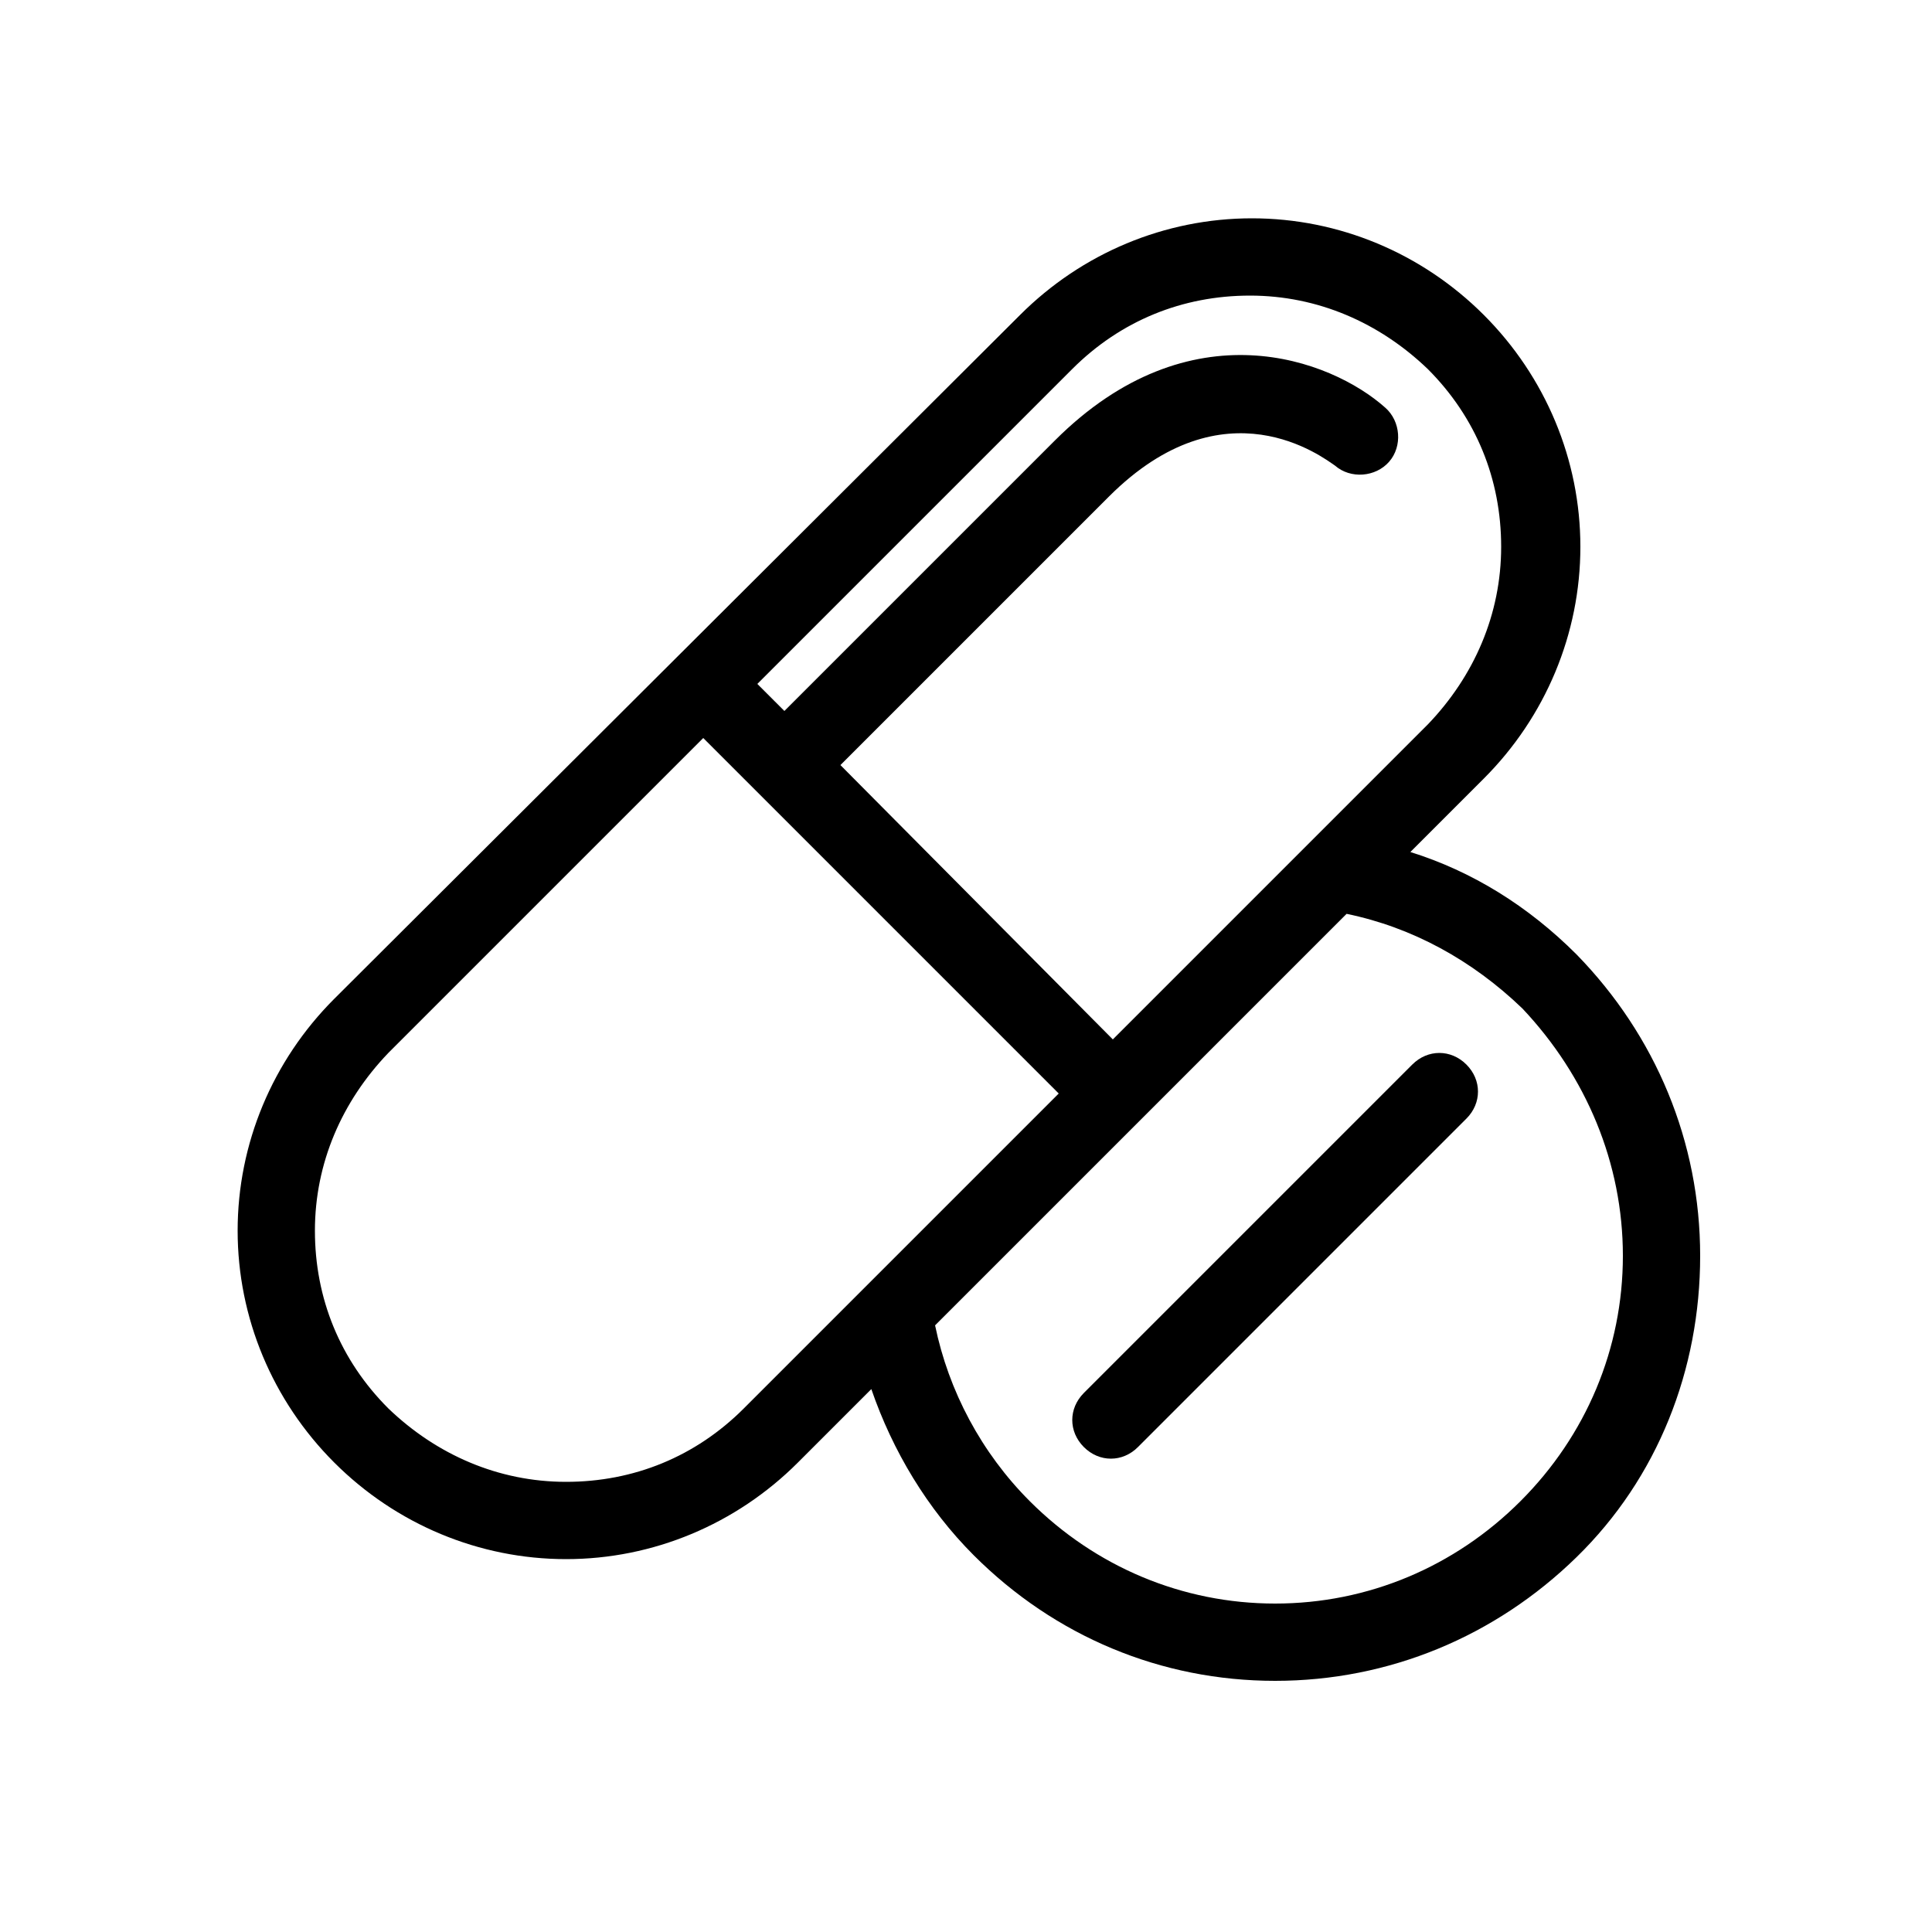 <?xml version="1.0" encoding="UTF-8"?> <svg xmlns:x="http://ns.adobe.com/Extensibility/1.0/" xmlns:i="http://ns.adobe.com/AdobeIllustrator/10.0/" xmlns:graph="http://ns.adobe.com/Graphs/1.0/" xmlns="http://www.w3.org/2000/svg" xmlns:xlink="http://www.w3.org/1999/xlink" x="0px" y="0px" viewBox="0 0 100 100" xml:space="preserve"><switch><g i:extraneous="self"><g display="none"><circle display="inline" fill="none" stroke="#000000" stroke-width="4" stroke-linecap="round" stroke-linejoin="round" stroke-miterlimit="10" cx="66" cy="65" r="20"></circle><line display="inline" fill="none" stroke="#000000" stroke-width="4" stroke-linecap="round" stroke-linejoin="round" stroke-miterlimit="10" x1="74.5" y1="56.5" x2="57.5" y2="73.5"></line><g display="inline"><path fill="#000000" stroke="#000000" stroke-width="4" stroke-linecap="round" stroke-linejoin="round" stroke-miterlimit="10" d=" M18.7,74.3L18.7,74.3c-5.9-5.9-5.9-15.4,0-21.2l35.4-35.4c5.9-5.9,15.4-5.9,21.2,0l0,0c5.9,5.9,5.9,15.4,0,21.2L39.9,74.3 C34.1,80.1,24.6,80.1,18.7,74.3z"></path><line fill="none" stroke="#000000" stroke-width="4" stroke-linecap="round" stroke-linejoin="round" stroke-miterlimit="10" x1="37.1" y1="36.1" x2="56.9" y2="55.9"></line><path fill="none" stroke="#000000" stroke-width="4" stroke-linecap="round" stroke-linejoin="round" stroke-miterlimit="10" d=" M70.3,22.7c0,0-6.8-6-14.4,1.6L40.6,39.6"></path></g></g><g><g><path d="M73.1,55.1l-17,17c-0.8,0.8-0.8,2,0,2.8c0.4,0.4,0.9,0.6,1.4,0.6s1-0.2,1.4-0.6l17-17c0.8-0.8,0.8-2,0-2.8 C75.1,54.3,73.9,54.3,73.1,55.1z"></path><path d="M81.6,49.4c-2.5-2.5-5.4-4.3-8.6-5.3l3.8-3.8c3.2-3.2,5-7.5,5-12c0-4.5-1.8-8.8-5-12s-7.5-5-12-5c-4.5,0-8.8,1.8-12,5 L17.3,51.7c-3.2,3.2-5,7.5-5,12s1.8,8.8,5,12s7.5,5,12,5c4.5,0,8.8-1.8,12-5l3.8-3.8c1.1,3.2,2.9,6.2,5.3,8.6 C54.6,84.7,60.1,87,66,87s11.4-2.3,15.6-6.4S88,70.9,88,65S85.7,53.6,81.6,49.4z M55.5,19.1c2.5-2.5,5.7-3.8,9.2-3.8 c3.5,0,6.7,1.4,9.2,3.8c2.5,2.5,3.8,5.7,3.8,9.2c0,3.5-1.4,6.7-3.8,9.2l-5.6,5.6l-4,4l-6.7,6.7L43.5,39.6l13.9-13.9 c6-6,11.1-2,11.7-1.6c0.8,0.7,2.1,0.6,2.8-0.2c0.7-0.8,0.6-2.1-0.2-2.8c-2.8-2.5-10.1-5.3-17.1,1.7L40.6,36.8l-1.4-1.4 L55.5,19.1z M44.1,67.3l-5.6,5.6c-2.5,2.5-5.7,3.8-9.2,3.8c-3.5,0-6.7-1.4-9.2-3.8c-2.5-2.5-3.8-5.7-3.8-9.2s1.4-6.7,3.8-9.2 l16.3-16.3l18.4,18.4l-6.7,6.7L44.1,67.3z M78.7,77.7C75.3,81.1,70.8,83,66,83s-9.3-1.9-12.7-5.3c-2.5-2.5-4.2-5.7-4.9-9.1 l21.3-21.3c3.4,0.7,6.5,2.4,9.1,4.9C82.1,55.7,84,60.2,84,65S82.1,74.3,78.7,77.7z"></path></g></g></g></switch></svg> 
